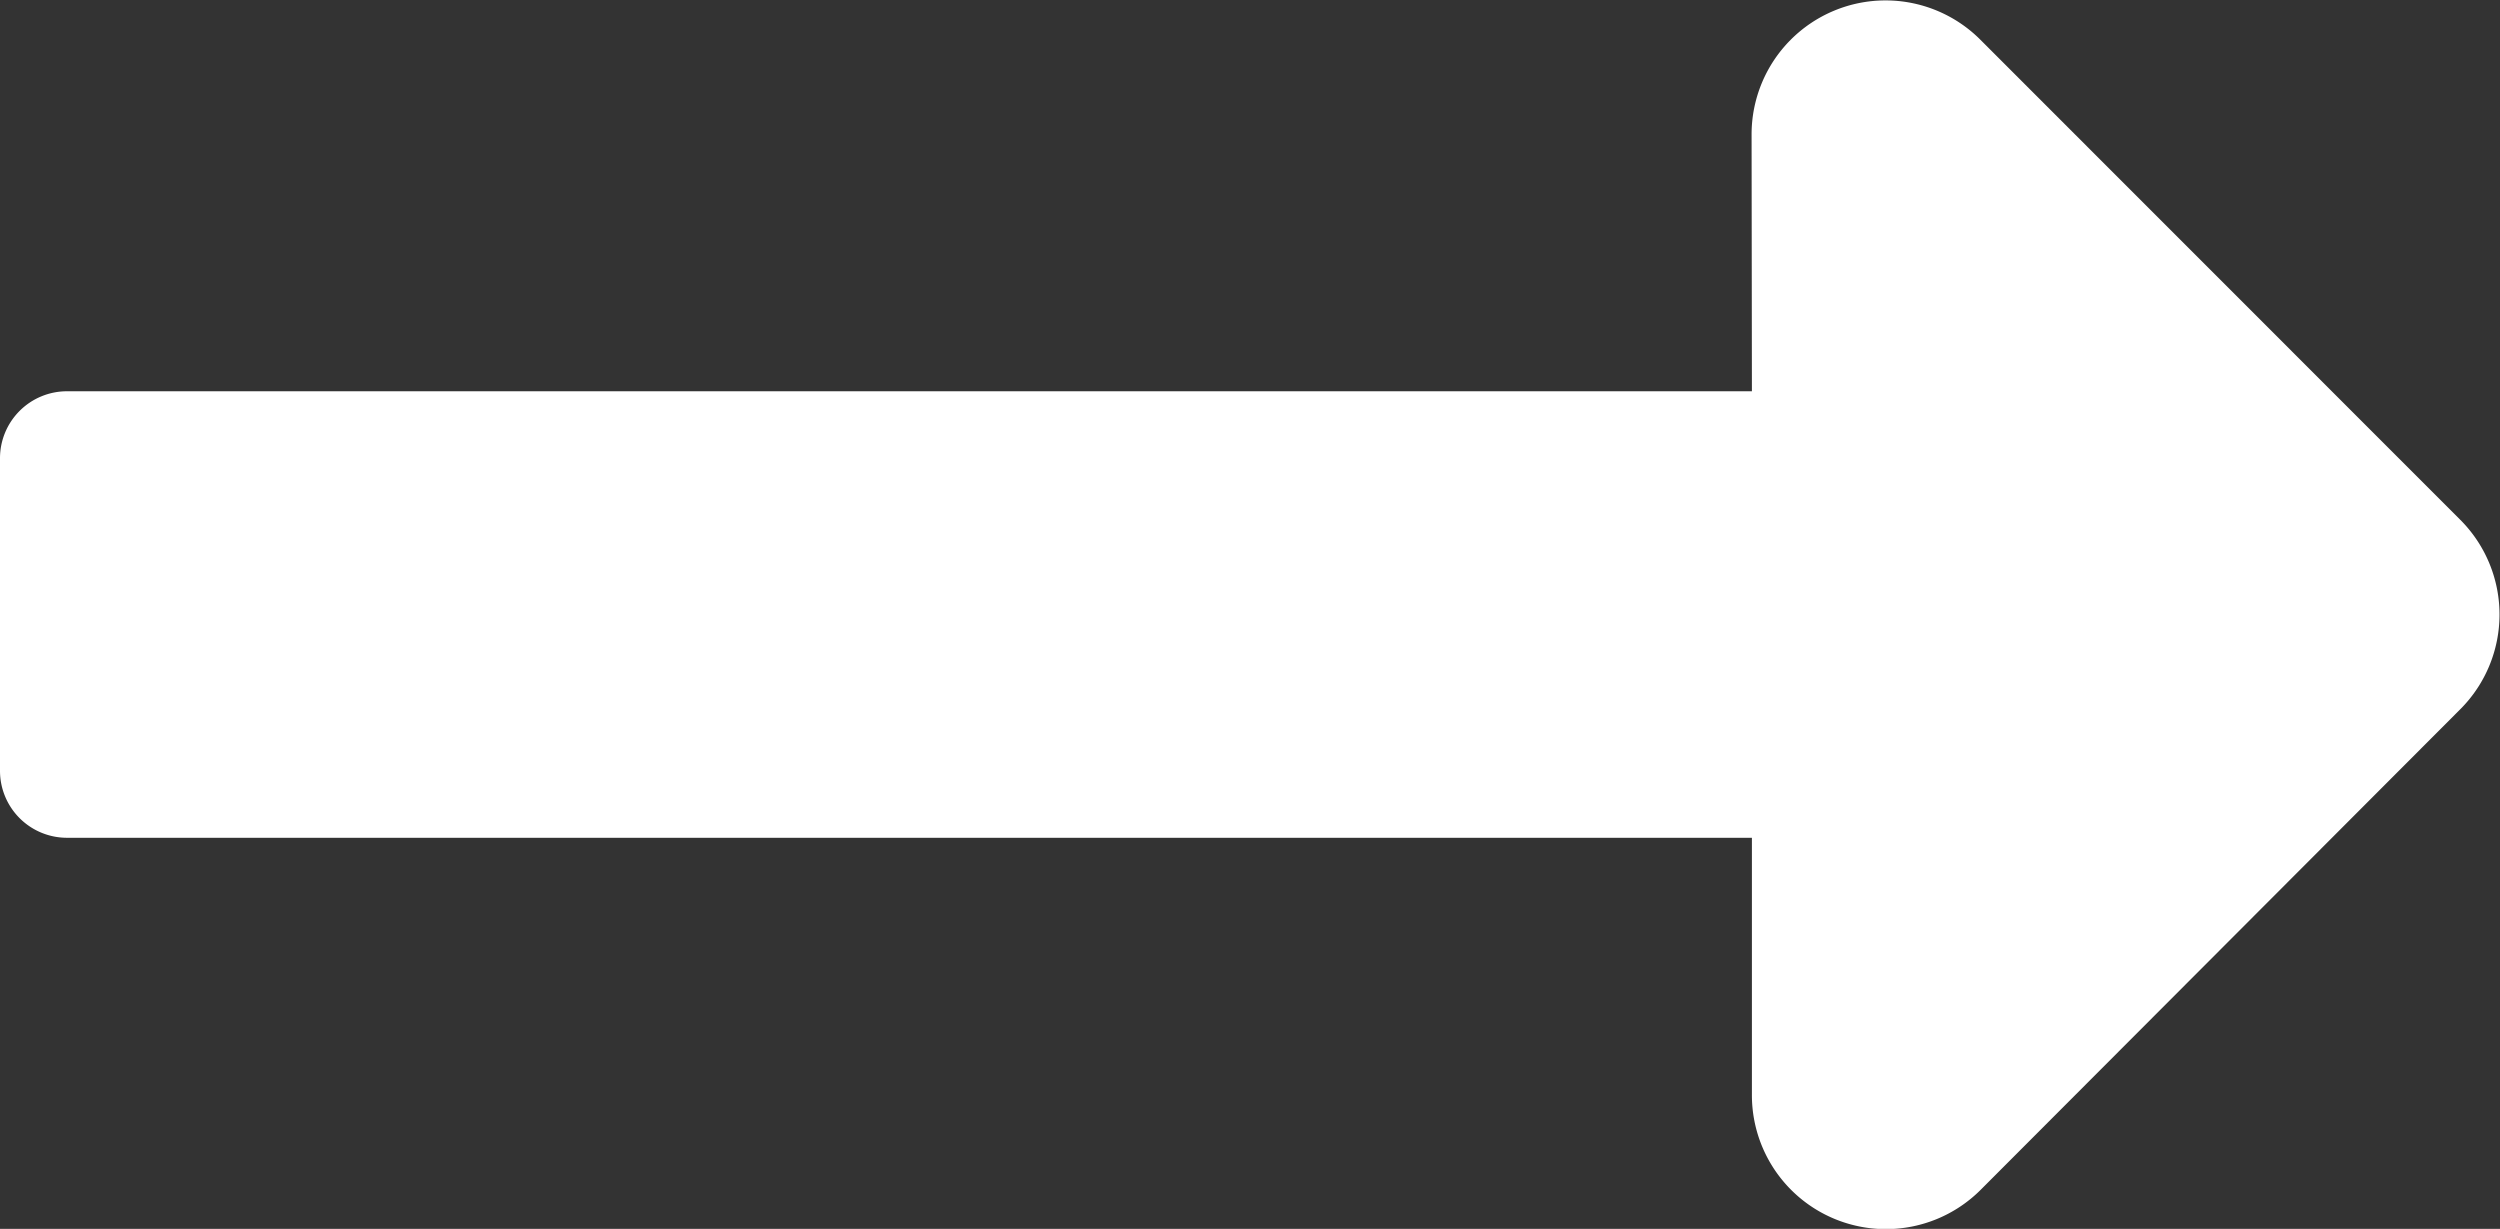 <svg xmlns="http://www.w3.org/2000/svg" width="15.75" height="7.742" viewBox="0 0 15.75 7.742">
  <rect x="0" y="0" width="15.75" height="7.742" fill="#333333" stroke="none"/>
  <path id="arrow-read-more" d="M11.037-8.156H.422A.422.422,0,0,0,0-7.734v1.969a.422.422,0,0,0,.422.422H11.037v1.619a.844.844,0,0,0,1.44.6L15.5-6.153a.844.844,0,0,0,0-1.193l-3.025-3.026a.844.844,0,0,0-1.44.6Z" transform="translate(0 10.621)" fill="#fff"/>
</svg>
